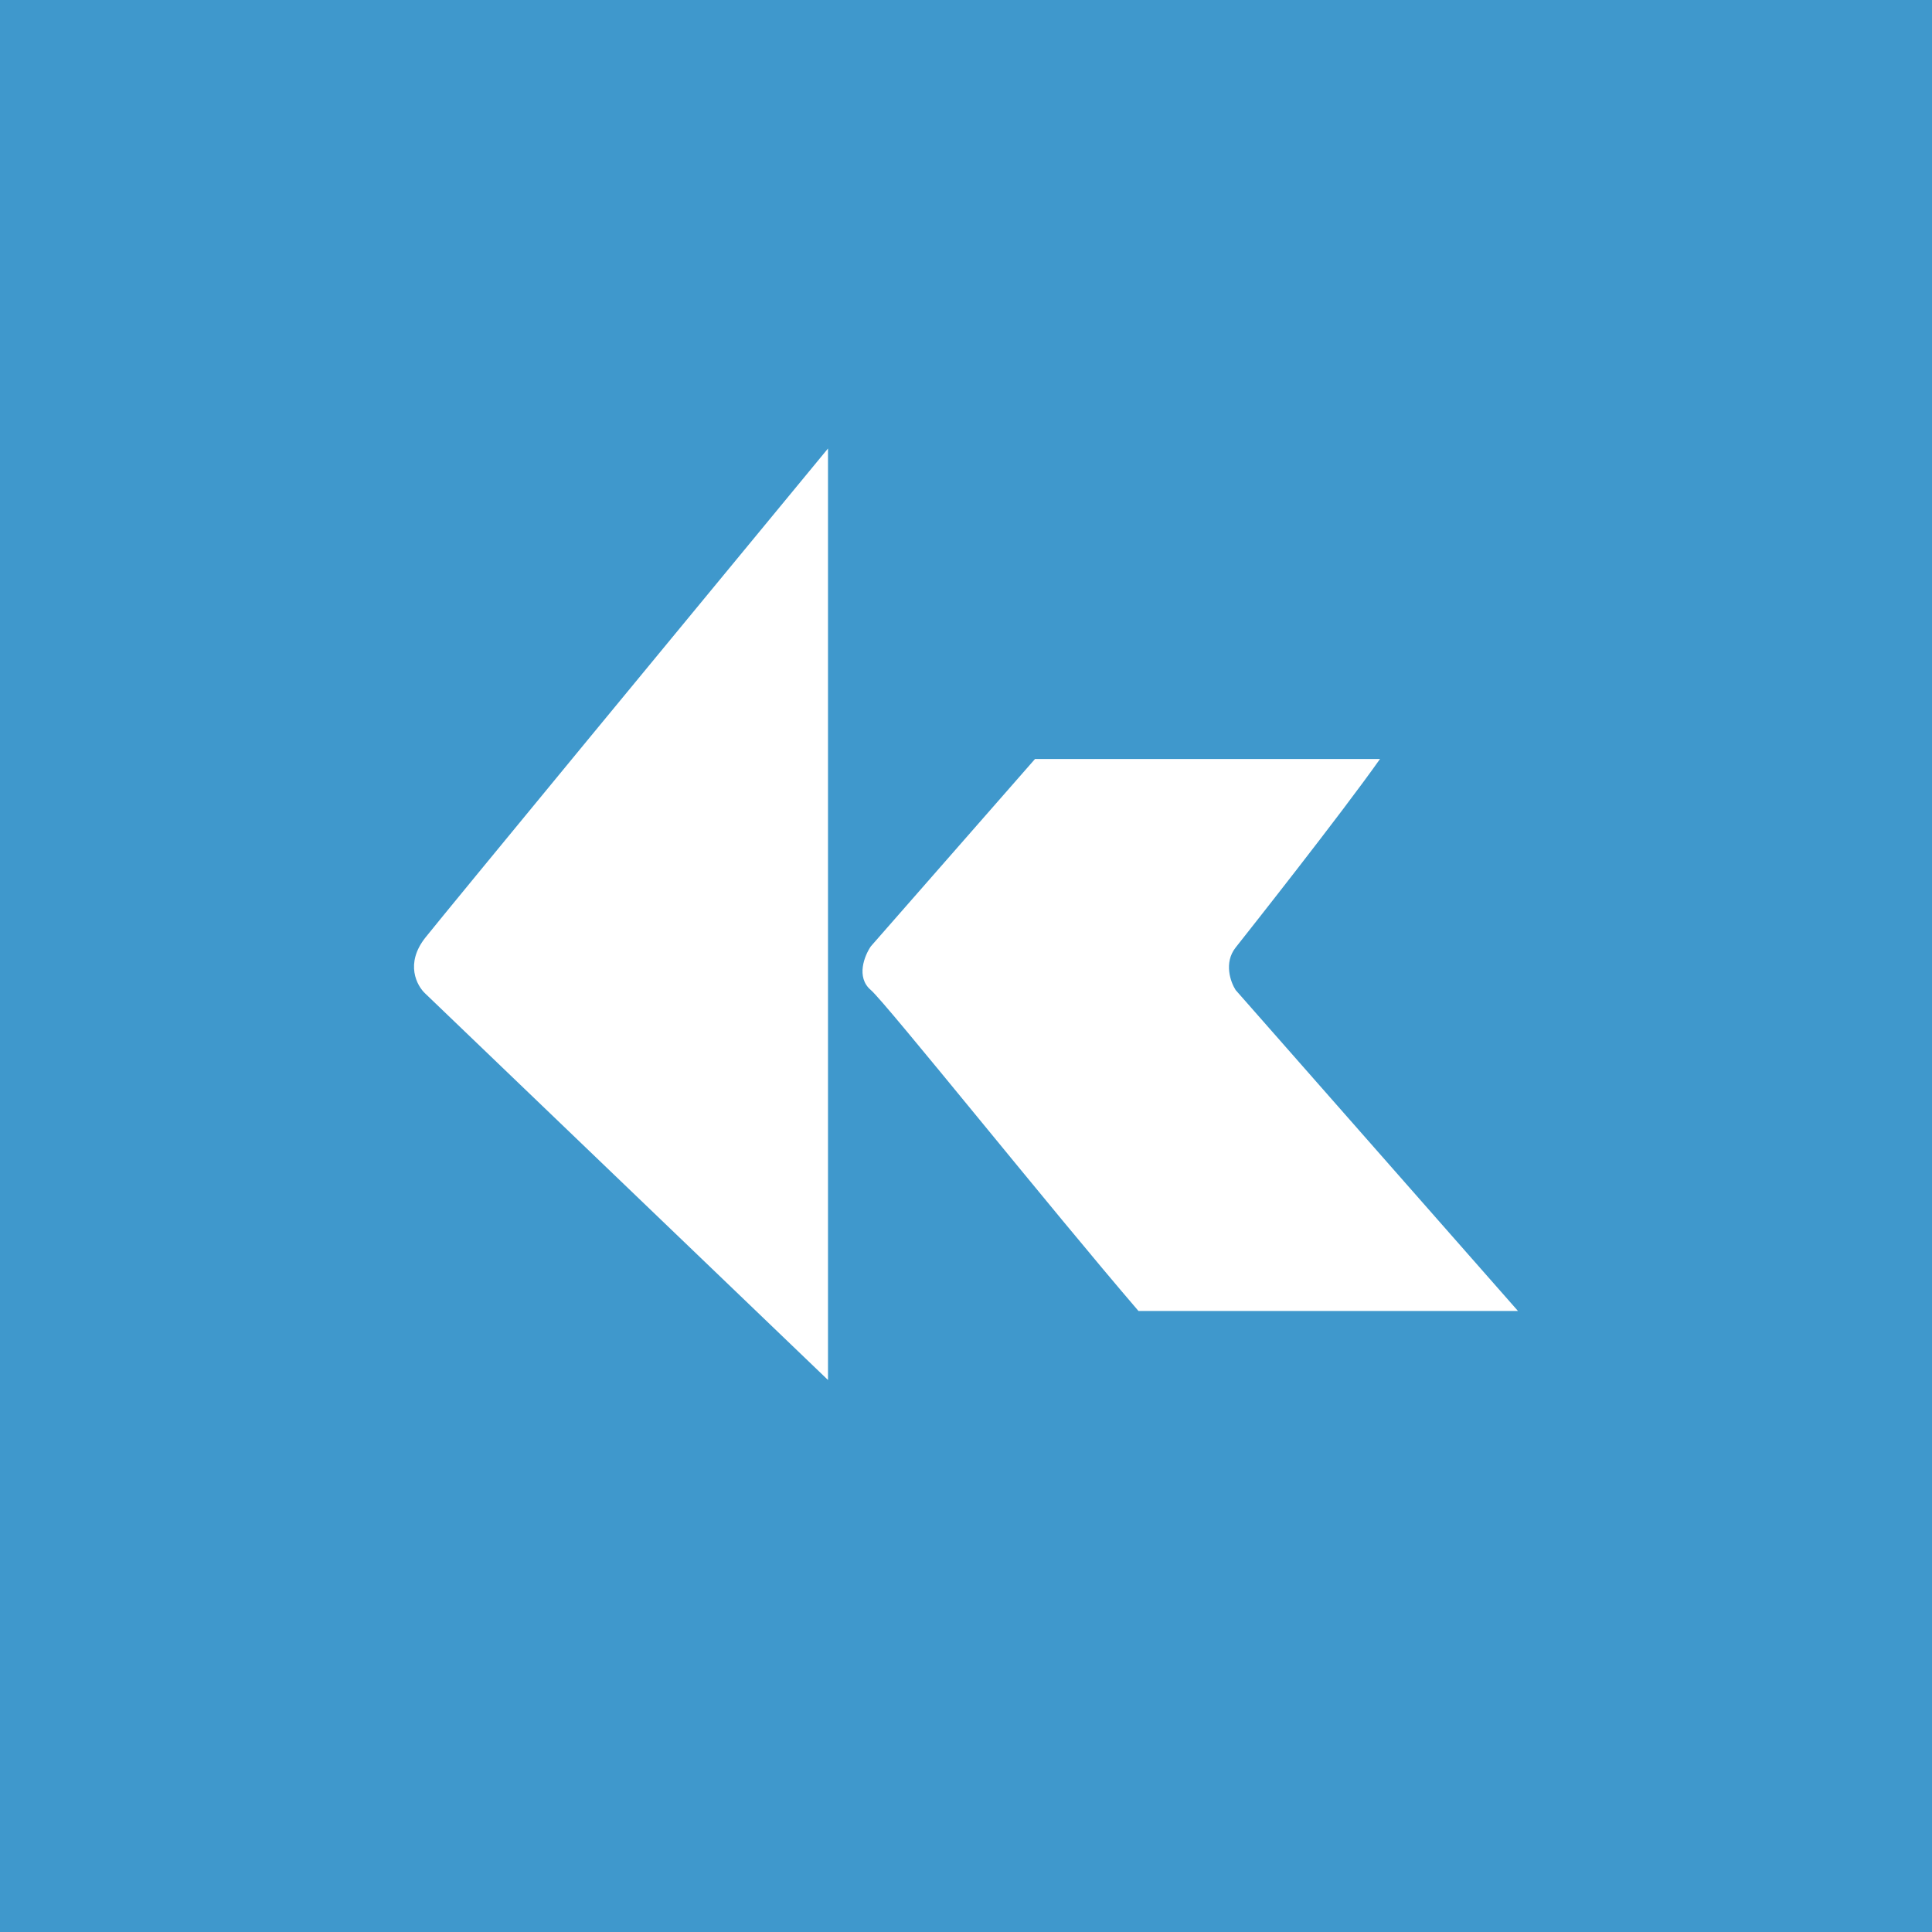 <svg width="56" height="56" xmlns="http://www.w3.org/2000/svg"><path fill="#3F98CC" d="M0 0h56v56H0z"/><path d="M25.242 27.43L30 22h10c-1.156 1.636-3.833 5.02-4.184 5.464-.351.444-.146 1.007 0 1.233L44 38H33c-2.532-2.946-7.32-8.93-7.758-9.303-.438-.372-.183-1 0-1.267zM24 40V13c-3.639 4.41-11.067 13.417-11.668 14.174-.601.756-.25 1.402 0 1.63L24 40z" fill="#fff"/></svg>